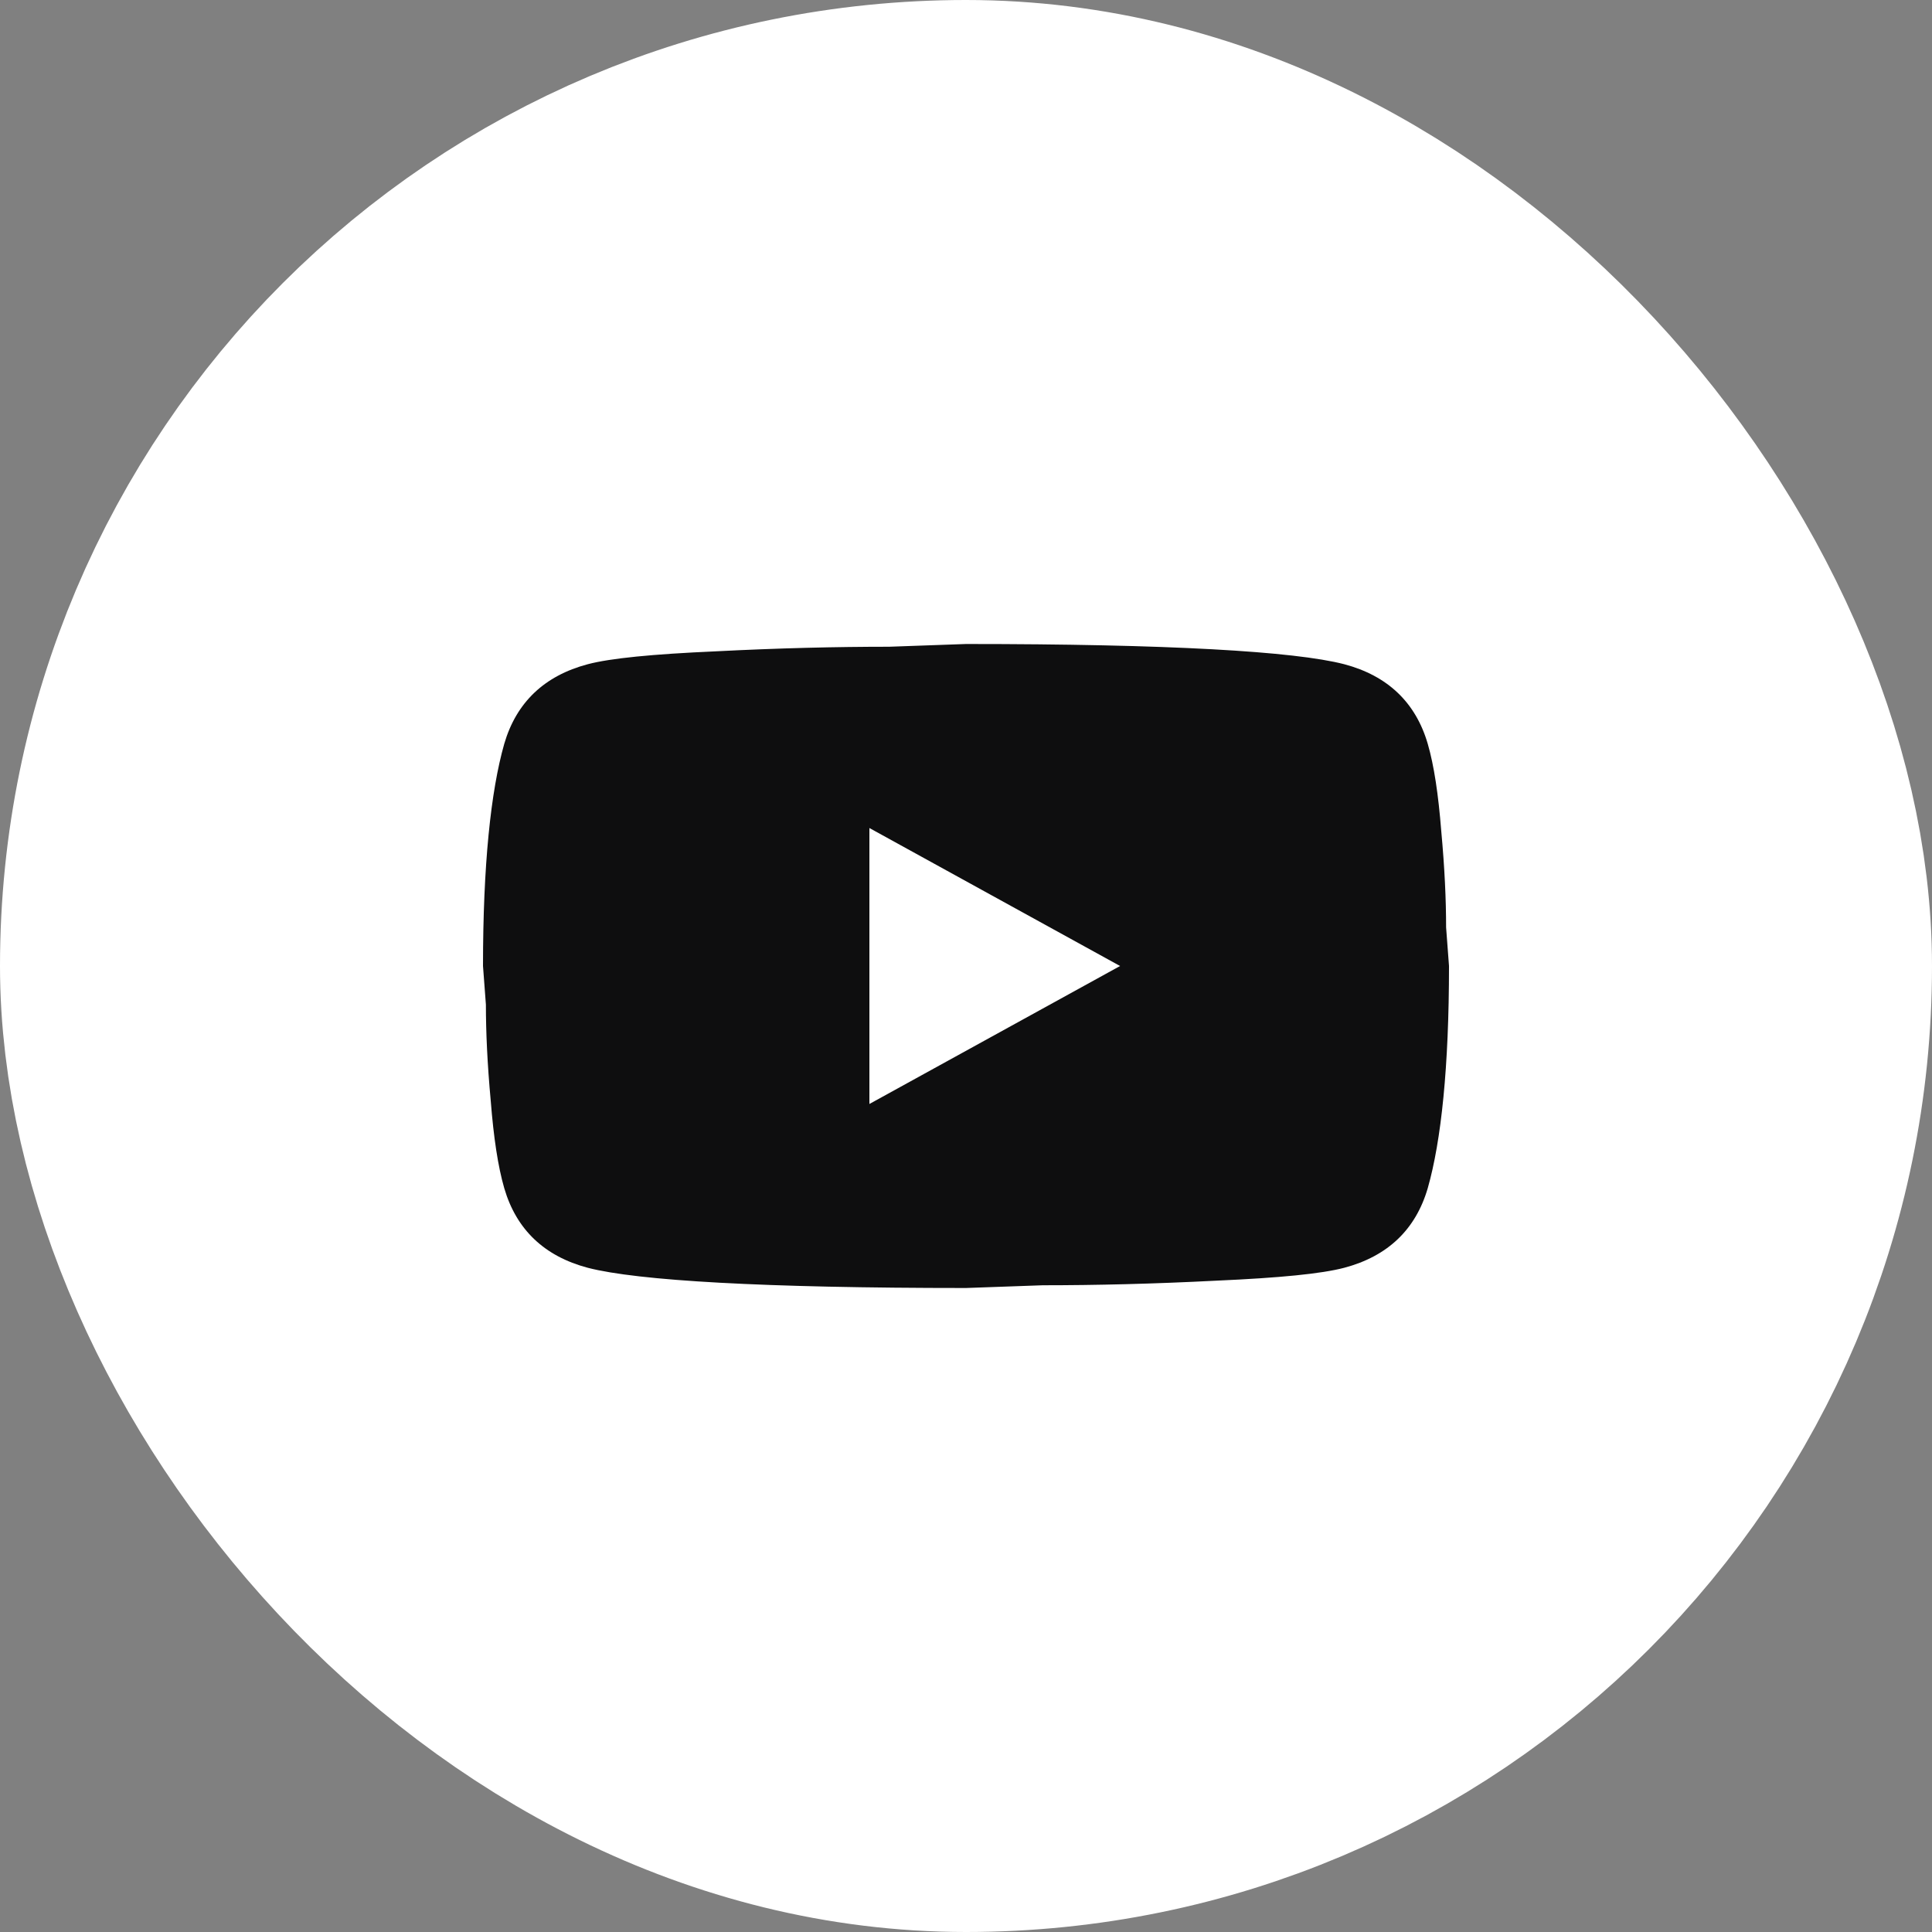 <?xml version="1.0" encoding="UTF-8"?> <svg xmlns="http://www.w3.org/2000/svg" width="24" height="24" viewBox="0 0 24 24" fill="none"><rect x="0" y="0" width="24" height="24" fill="#808080" stroke="none"/> <rect x="2.5" y="2.5" width="19" height="19" rx="9.5" fill="white" stroke="white" stroke-width="5"></rect> <path d="M10.8 13.714L13.914 12L10.8 10.286V13.714ZM17.736 9.24C17.814 9.509 17.868 9.869 17.904 10.326C17.946 10.783 17.964 11.177 17.964 11.52L18 12C18 13.251 17.904 14.171 17.736 14.76C17.586 15.274 17.238 15.606 16.698 15.749C16.416 15.823 15.9 15.874 15.108 15.909C14.328 15.949 13.614 15.966 12.954 15.966L12 16C9.486 16 7.92 15.909 7.302 15.749C6.762 15.606 6.414 15.274 6.264 14.76C6.186 14.491 6.132 14.131 6.096 13.674C6.054 13.217 6.036 12.823 6.036 12.48L6 12C6 10.749 6.096 9.829 6.264 9.24C6.414 8.726 6.762 8.394 7.302 8.251C7.584 8.177 8.1 8.126 8.892 8.091C9.672 8.051 10.386 8.034 11.046 8.034L12 8C14.514 8 16.08 8.091 16.698 8.251C17.238 8.394 17.586 8.726 17.736 9.24Z" fill="#0E0E0F"></path> </svg> 